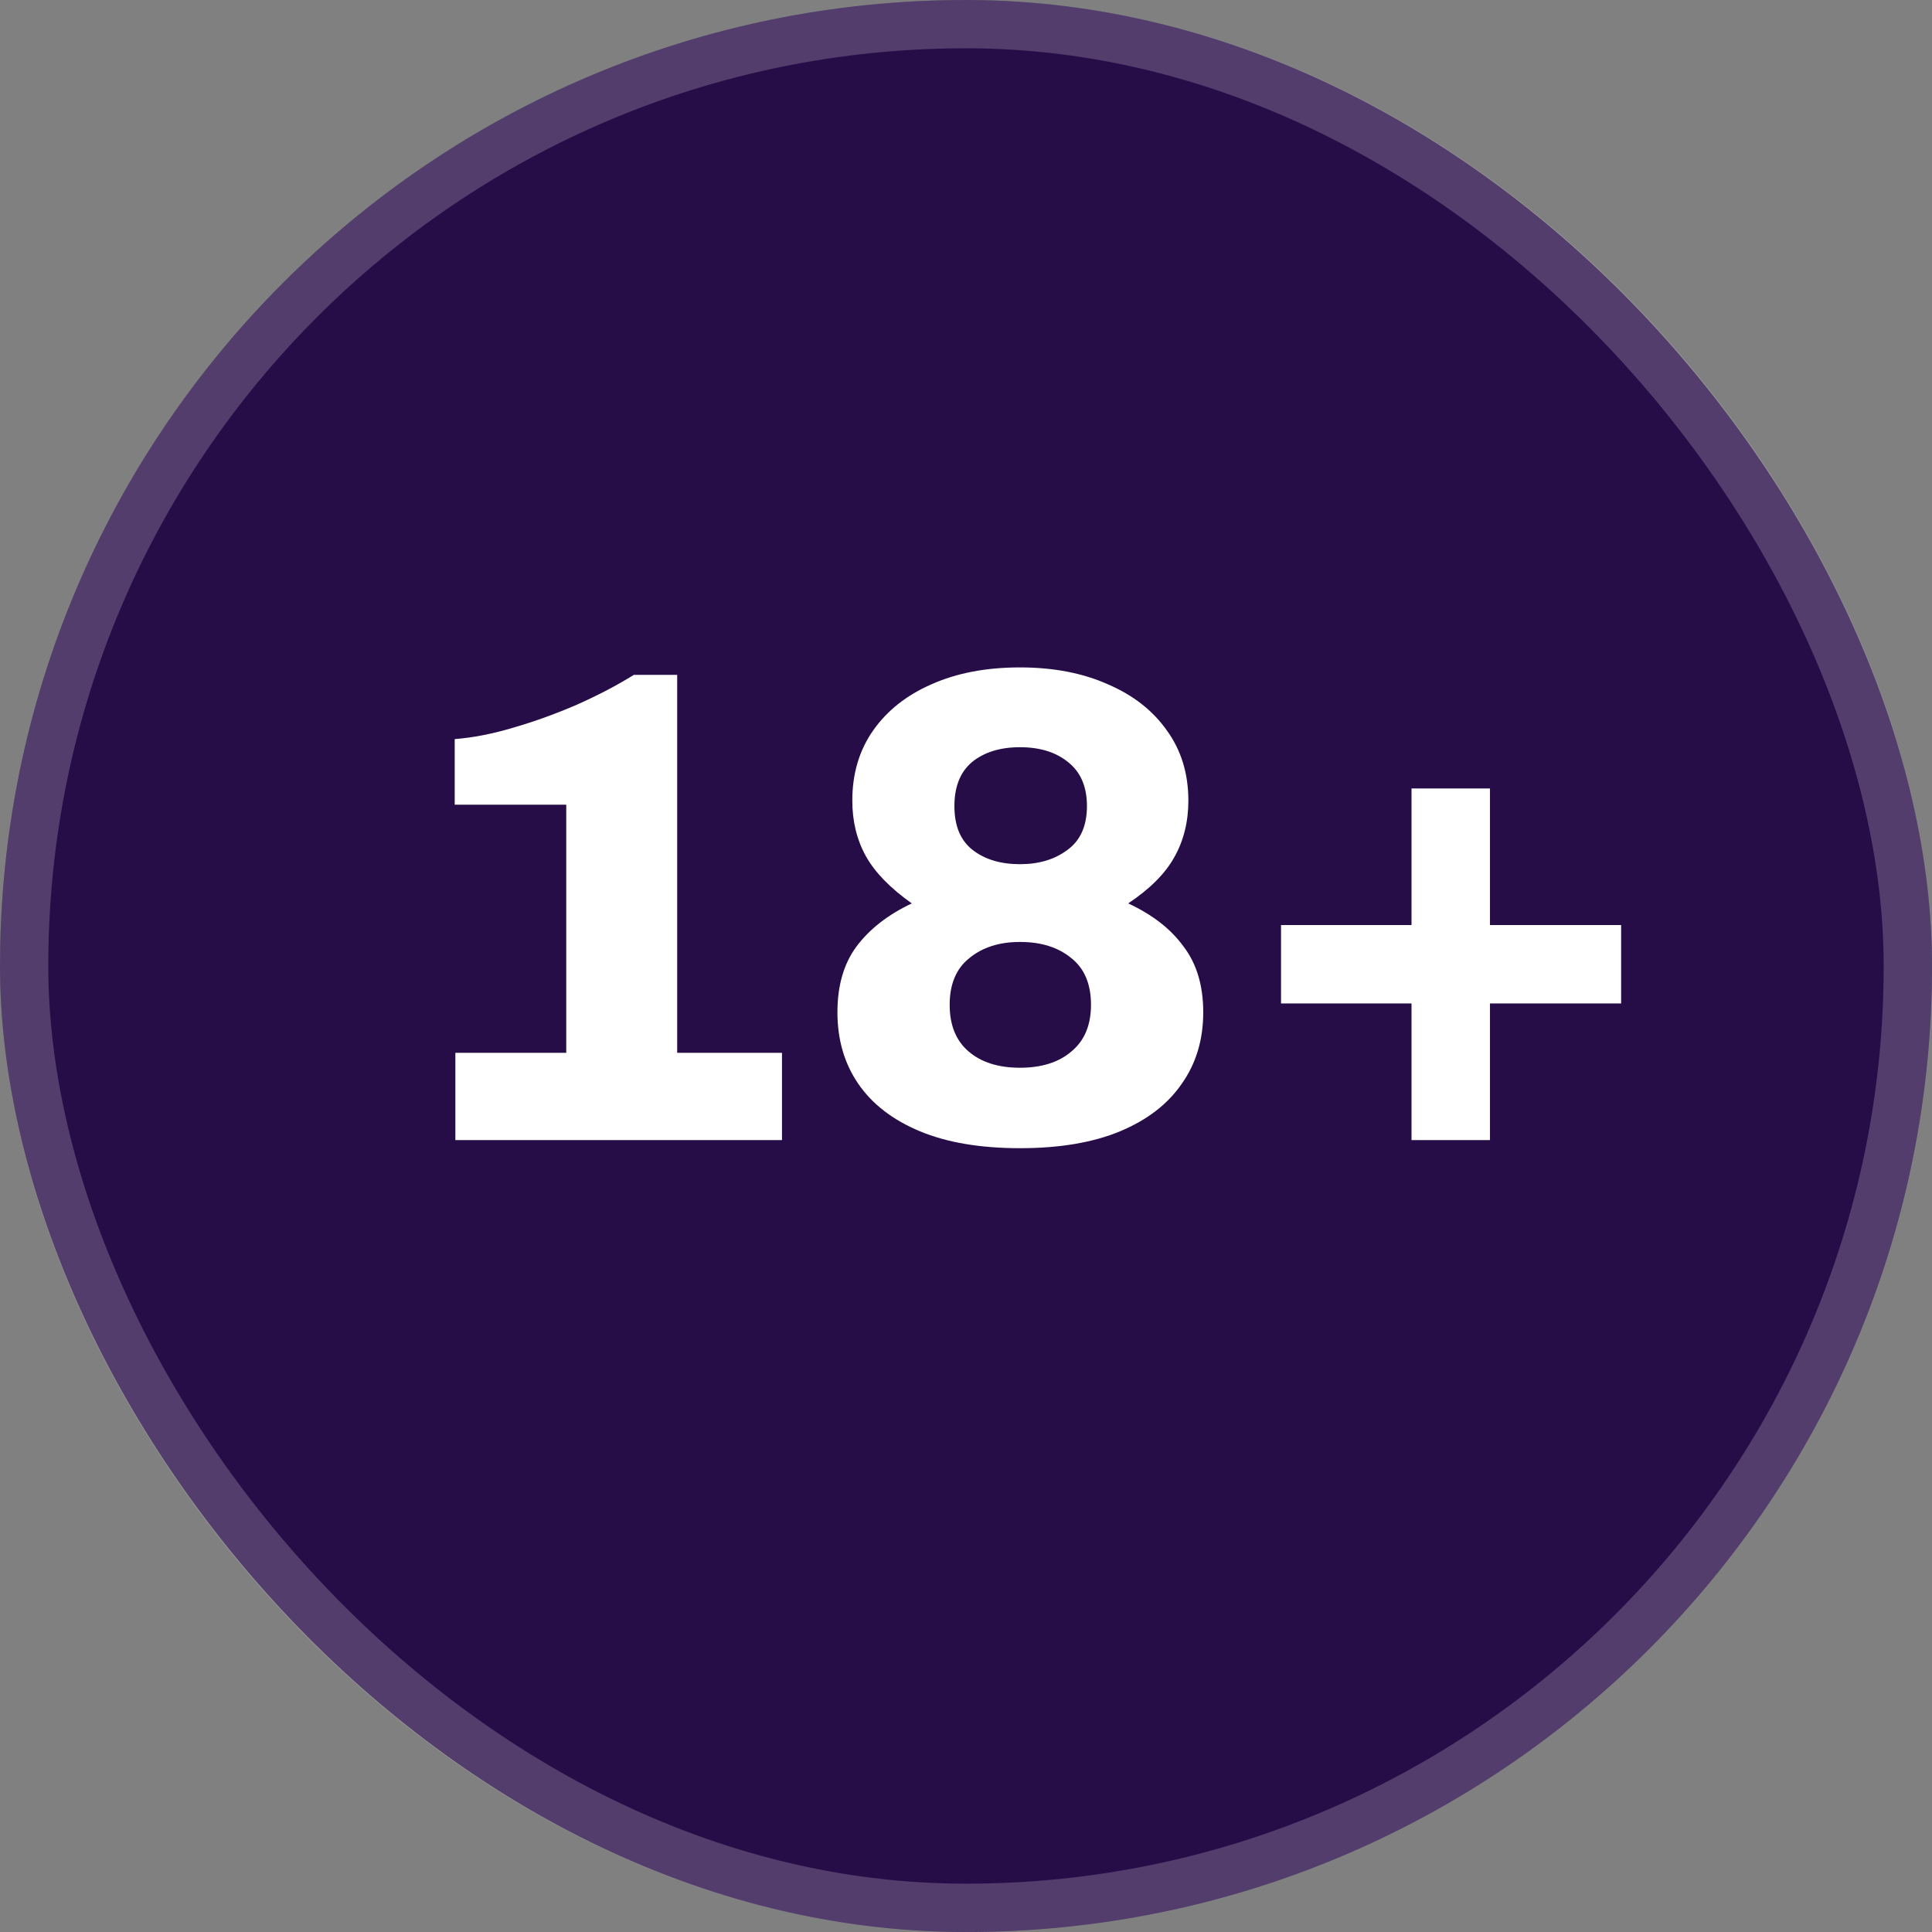 <?xml version="1.0" encoding="UTF-8"?> <svg xmlns="http://www.w3.org/2000/svg" width="53" height="53" viewBox="0 0 53 53" fill="none"><rect x="0" y="0" width="53" height="53" fill="#808080" stroke="none"/><rect width="53" height="53" rx="26.5" fill="#270D48"></rect><path d="M12.492 31.275V28.882H15.534V22.075H12.474V20.275C12.968 20.238 13.506 20.133 14.088 19.96C14.681 19.787 15.262 19.576 15.831 19.329C16.412 19.07 16.932 18.797 17.389 18.513H18.577V28.882H21.452V31.275H12.492ZM27.981 31.498C26.893 31.498 25.978 31.343 25.236 31.034C24.494 30.725 23.931 30.292 23.548 29.736C23.165 29.179 22.973 28.524 22.973 27.769C22.973 27.04 23.146 26.44 23.492 25.97C23.851 25.488 24.358 25.092 25.013 24.783C24.42 24.362 23.999 23.93 23.752 23.484C23.505 23.039 23.381 22.532 23.381 21.963C23.381 21.221 23.573 20.578 23.956 20.034C24.34 19.49 24.871 19.07 25.551 18.773C26.244 18.463 27.054 18.309 27.981 18.309C28.897 18.309 29.7 18.463 30.393 18.773C31.085 19.07 31.623 19.49 32.007 20.034C32.403 20.578 32.6 21.221 32.6 21.963C32.6 22.544 32.471 23.064 32.211 23.521C31.963 23.967 31.543 24.387 30.949 24.783C31.617 25.092 32.124 25.488 32.471 25.97C32.829 26.44 33.008 27.04 33.008 27.769C33.008 28.524 32.811 29.179 32.415 29.736C32.032 30.292 31.469 30.725 30.727 31.034C29.985 31.343 29.07 31.498 27.981 31.498ZM27.981 29.291C28.575 29.291 29.045 29.142 29.391 28.845C29.75 28.549 29.929 28.122 29.929 27.565C29.929 26.997 29.75 26.57 29.391 26.285C29.033 25.989 28.563 25.84 27.981 25.84C27.413 25.84 26.949 25.989 26.59 26.285C26.232 26.57 26.052 26.997 26.052 27.565C26.052 28.122 26.225 28.549 26.572 28.845C26.918 29.142 27.388 29.291 27.981 29.291ZM27.981 23.707C28.501 23.707 28.934 23.577 29.28 23.317C29.639 23.058 29.818 22.656 29.818 22.112C29.818 21.58 29.645 21.178 29.299 20.906C28.965 20.634 28.526 20.498 27.981 20.498C27.437 20.498 26.998 20.634 26.664 20.906C26.343 21.178 26.182 21.58 26.182 22.112C26.182 22.656 26.349 23.058 26.683 23.317C27.017 23.577 27.45 23.707 27.981 23.707ZM38.722 31.275V27.528H35.142V25.377H38.722V21.629H40.874V25.377H44.472V27.528H40.874V31.275H38.722Z" fill="white"></path><rect x="0.662" y="0.662" width="51.675" height="51.675" rx="25.837" stroke="white" stroke-opacity="0.2" stroke-width="1.325"></rect></svg> 
